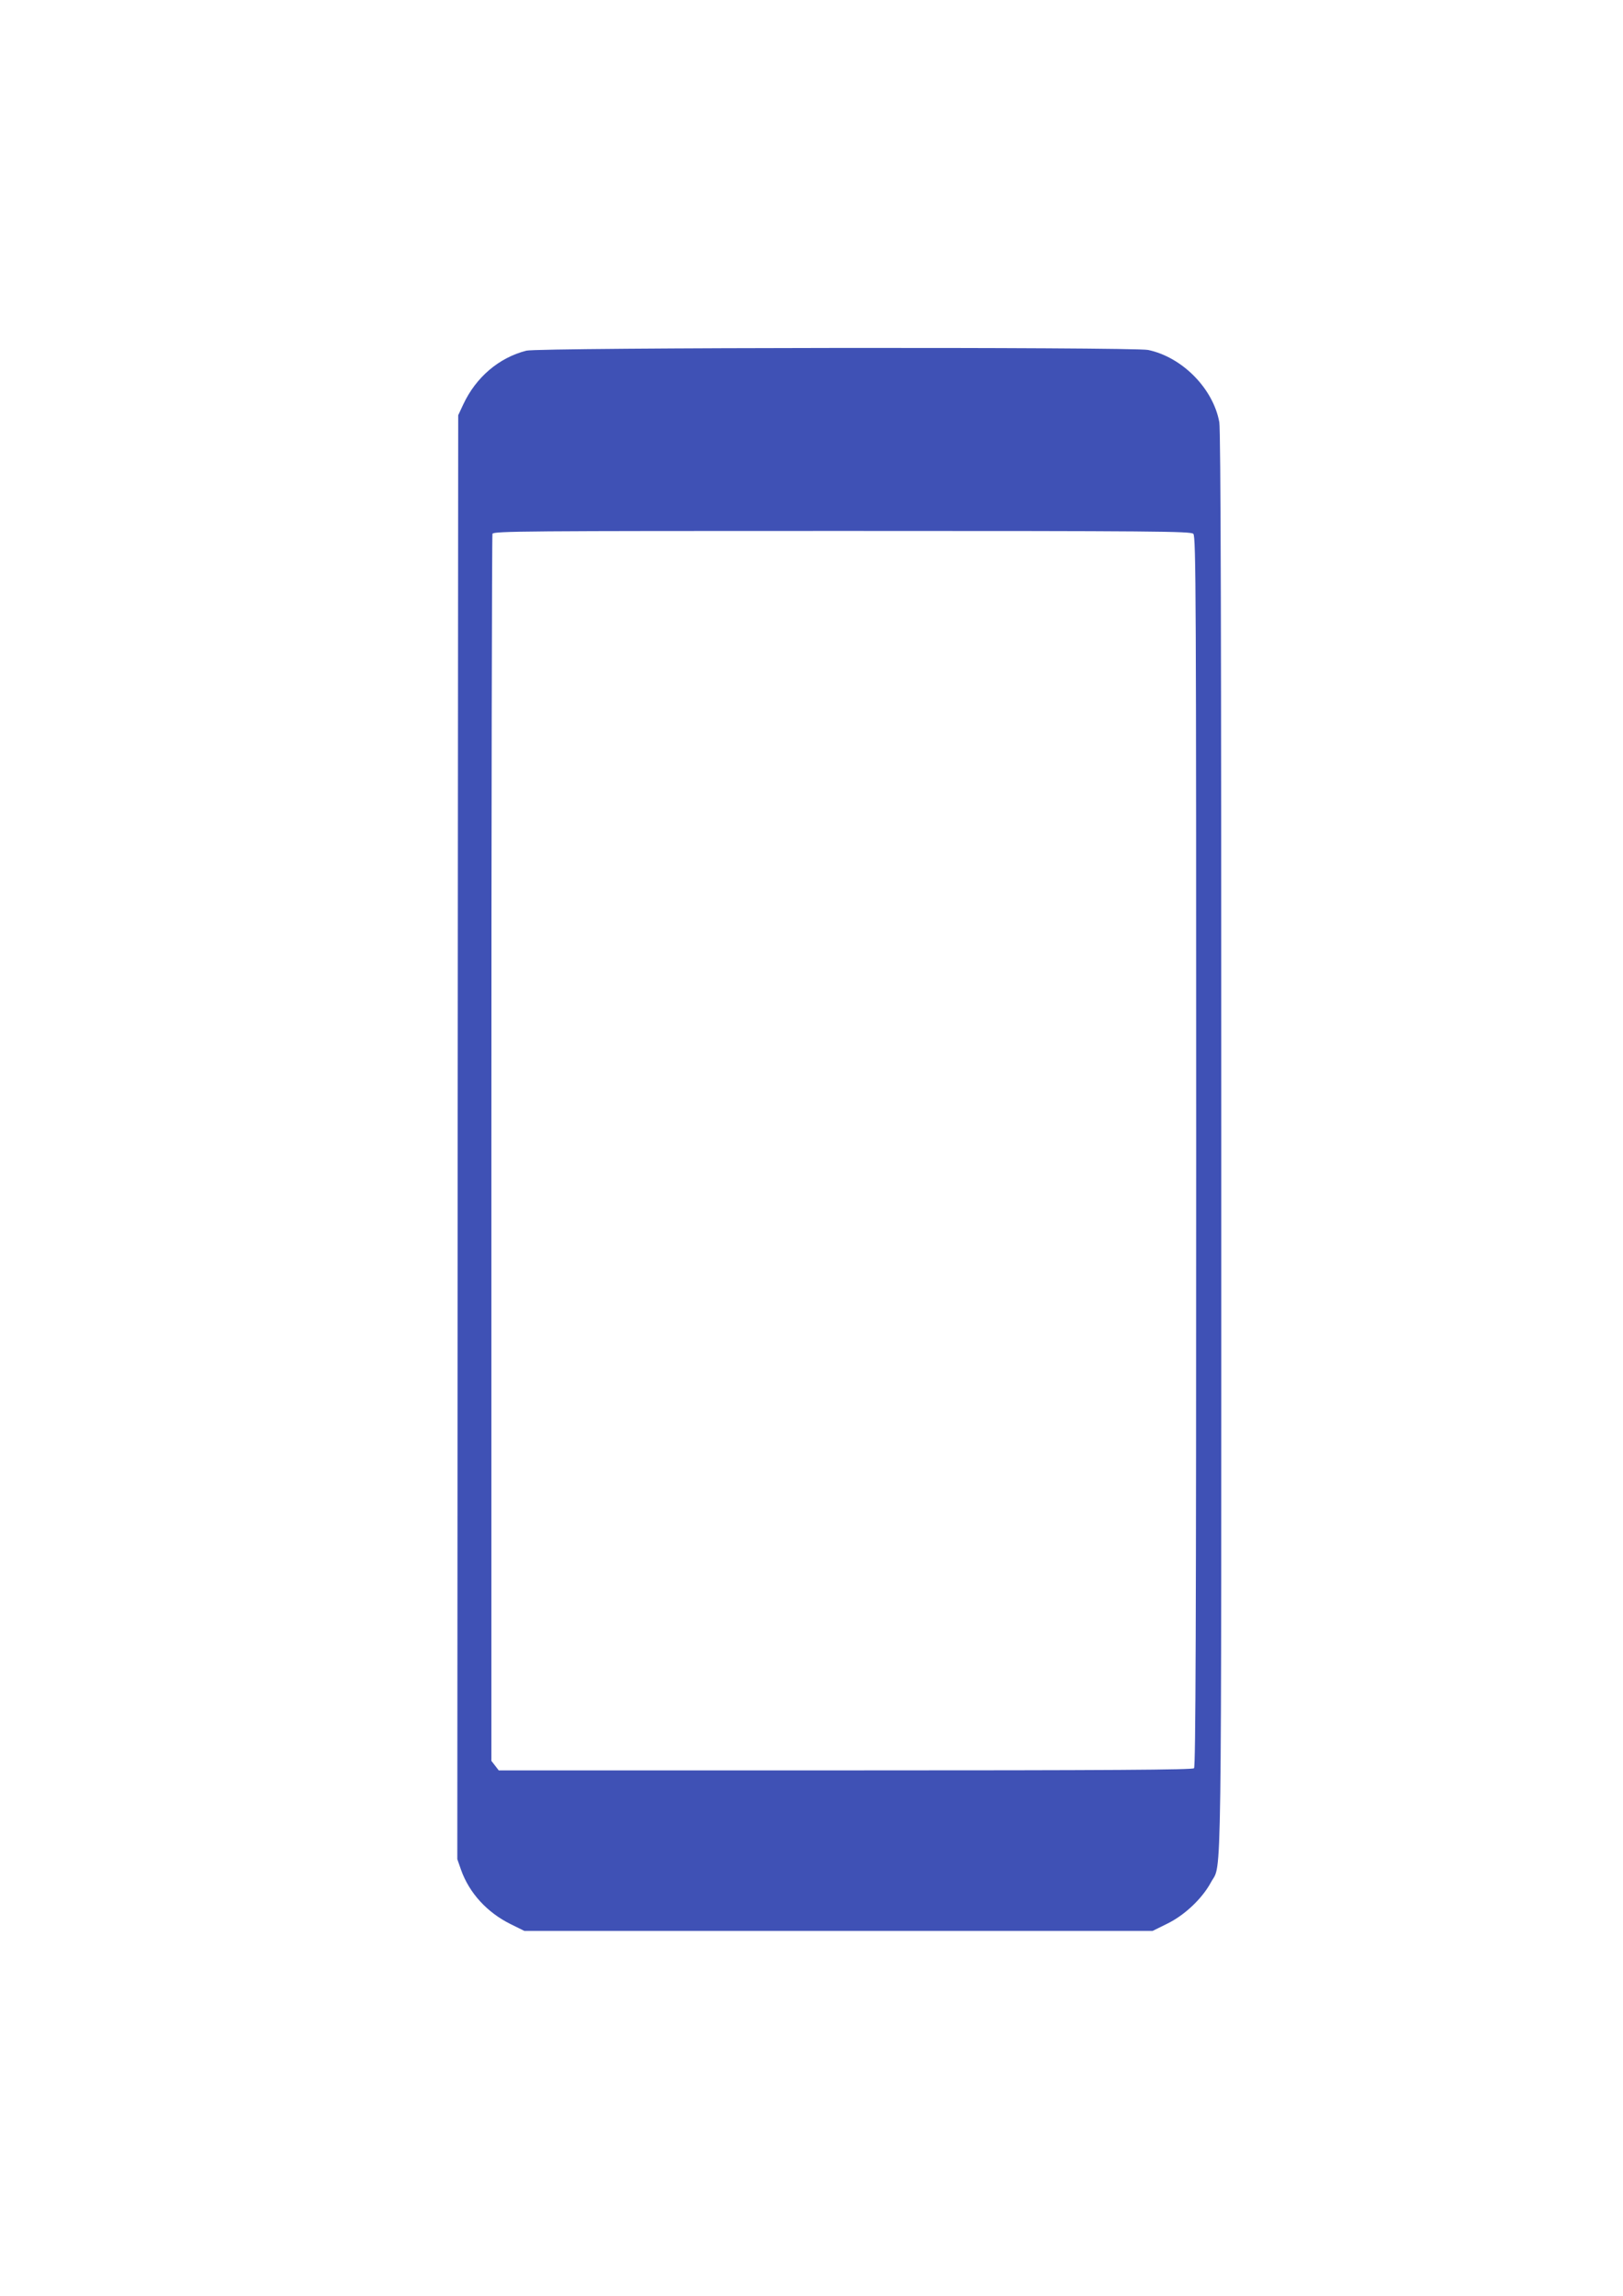 <?xml version="1.0" standalone="no"?>
<!DOCTYPE svg PUBLIC "-//W3C//DTD SVG 20010904//EN"
 "http://www.w3.org/TR/2001/REC-SVG-20010904/DTD/svg10.dtd">
<svg version="1.0" xmlns="http://www.w3.org/2000/svg"
 width="905pt" height="1280pt" viewBox="0 0 905 1280"
 preserveAspectRatio="xMidYMid meet">
<g transform="translate(0,1280) scale(0.1,-0.1)"
fill="#3f51b5" stroke="none">
<path d="M2935 10845 c-153 -39 -281 -148 -352 -300 l-28 -60 -3 -4025 -2
-4025 21 -60 c46 -129 145 -237 276 -302 l77 -38 1751 0 1752 0 85 42 c96 48
192 139 241 230 61 113 57 -174 57 4134 0 2783 -3 3963 -11 4005 -34 188 -207
363 -397 403 -82 17 -3400 14 -3467 -4z m3719 -1021 c15 -14 16 -340 16 -3443
0 -2652 -3 -3430 -12 -3439 -9 -9 -455 -12 -1944 -12 l-1933 0 -20 26 -21 27
0 3413 c0 1877 3 3419 6 3428 6 15 187 16 1949 16 1754 0 1945 -2 1959 -16z"/>
</g>
</svg>

